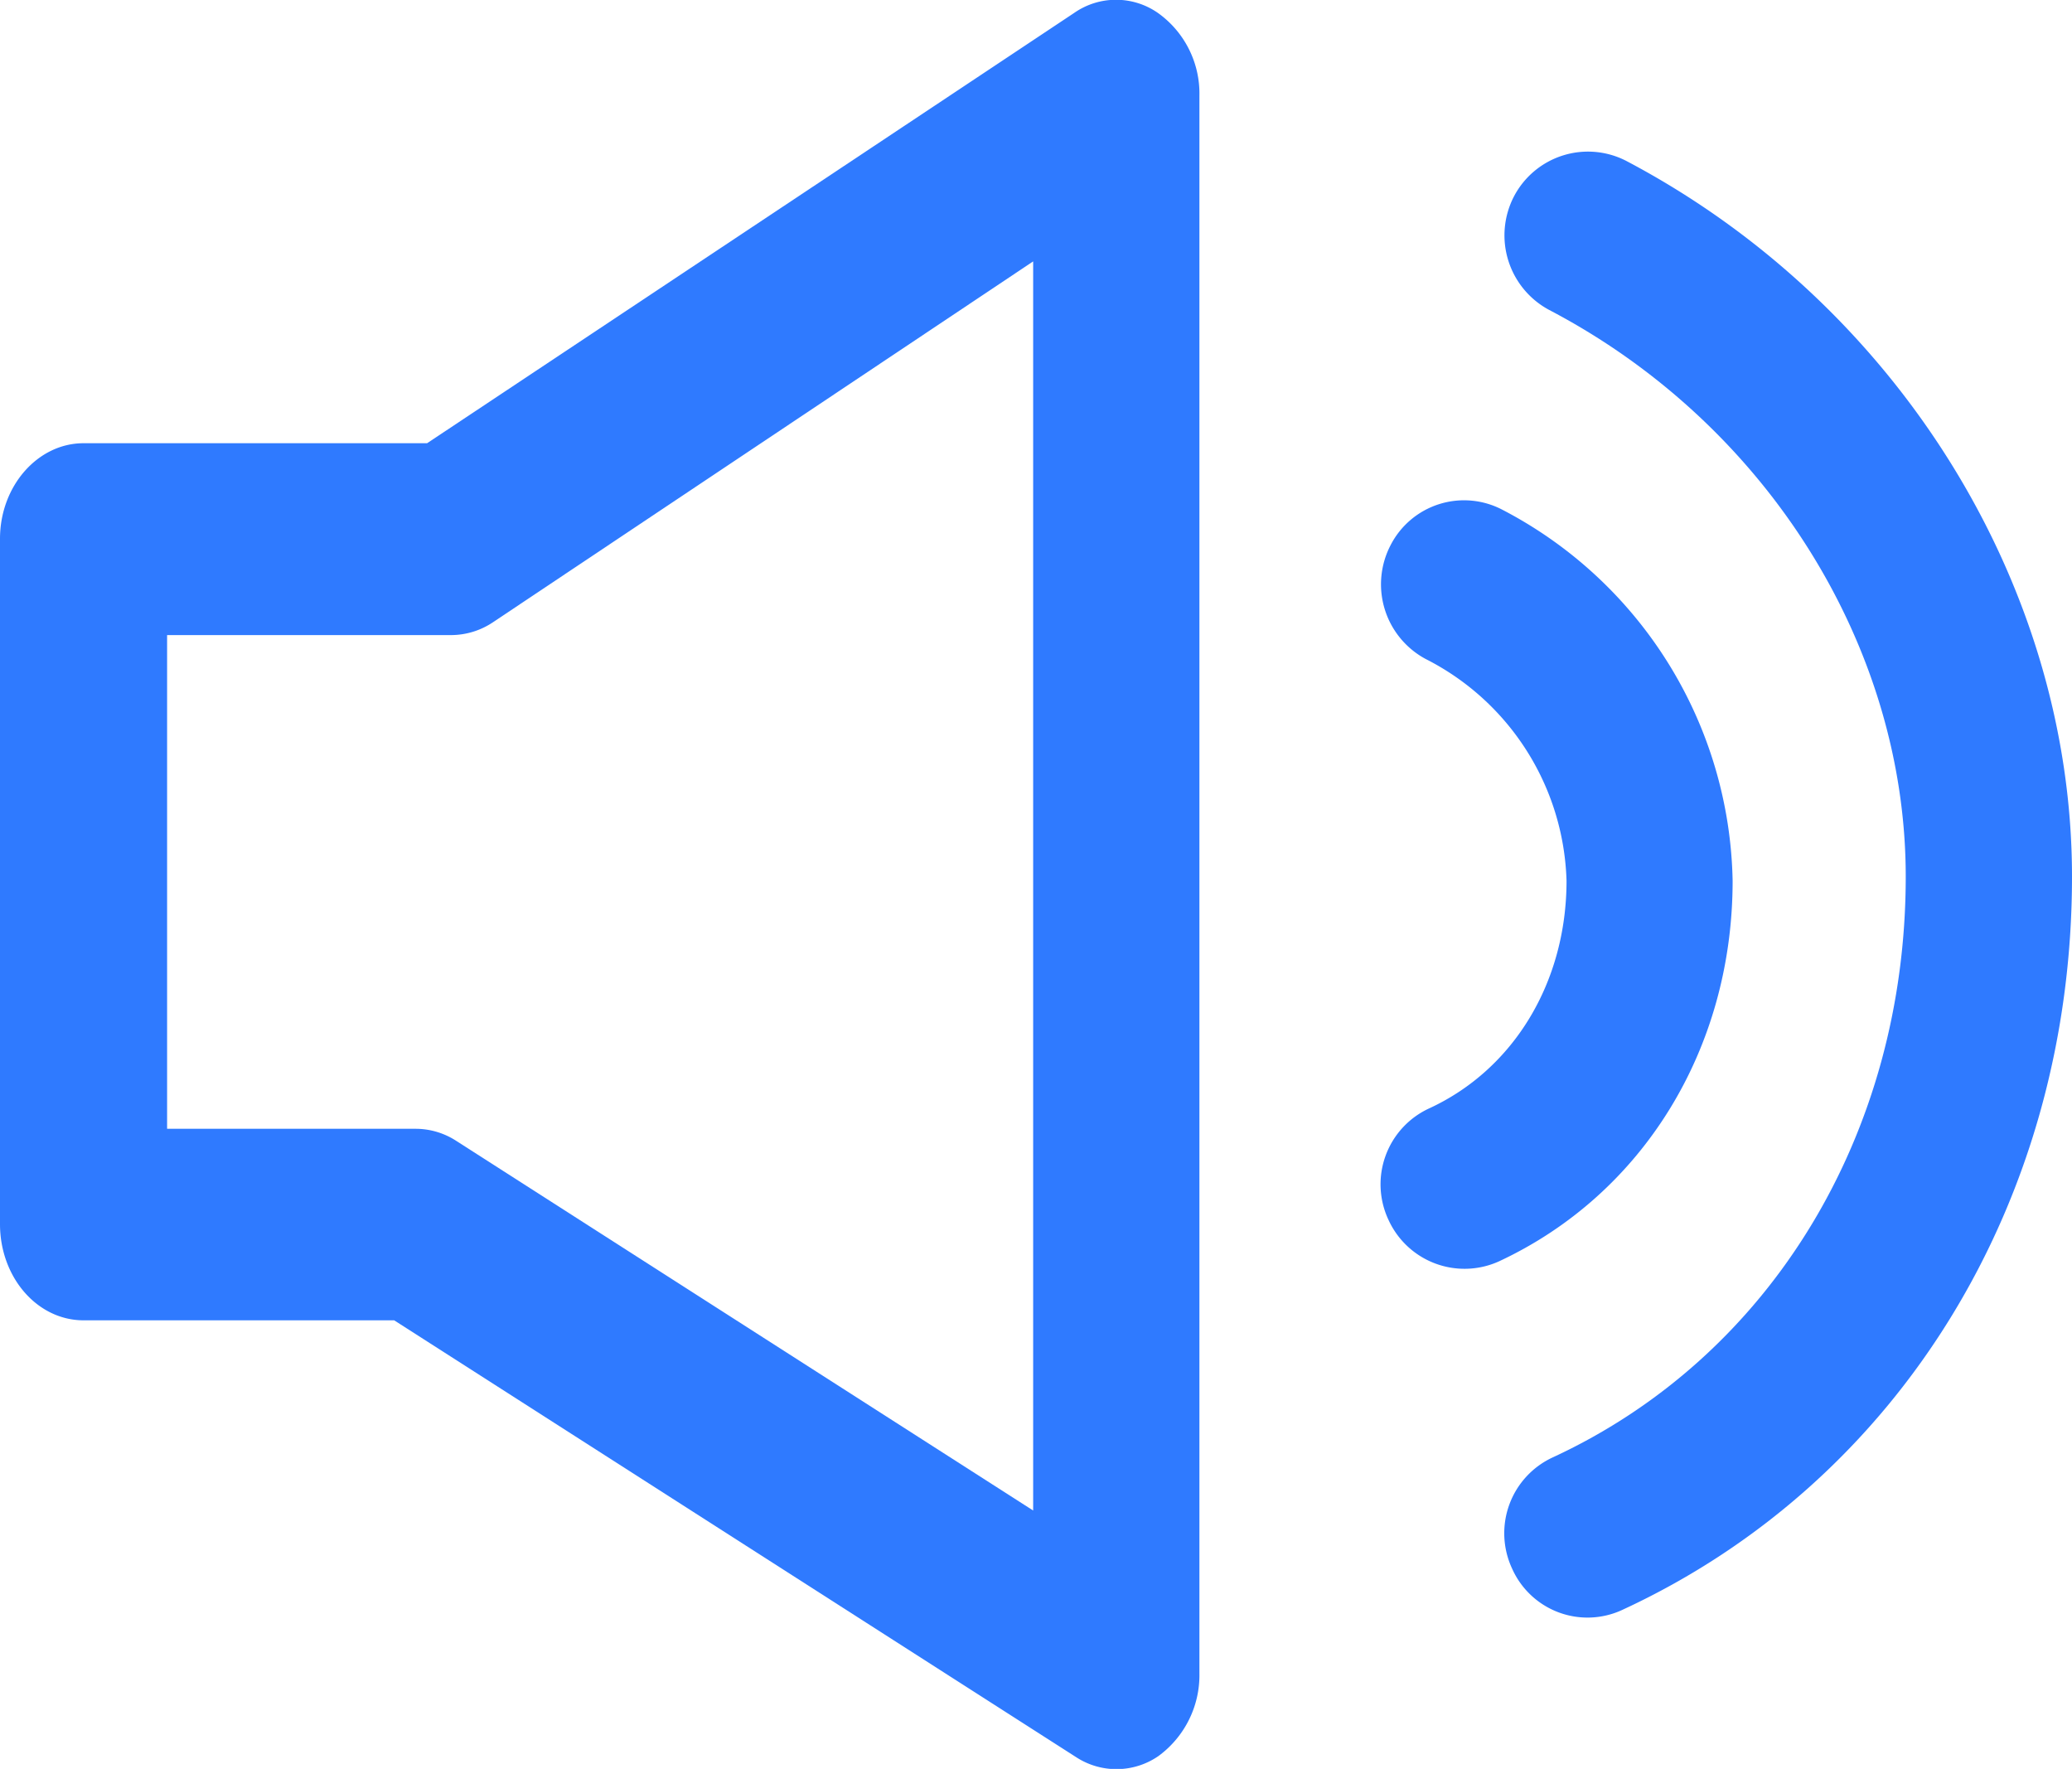 <svg xmlns="http://www.w3.org/2000/svg" viewBox="0 0 124 105.84"><defs><style>.cls-1{fill:#2f7aff;}</style></defs><g id="레이어_2" data-name="레이어 2"><g id="레이어_2-2" data-name="레이어 2"><g id="공지"><path class="cls-1" d="M103.69,52.7A25.56,25.56,0,0,0,89.91,30.5a4.94,4.94,0,0,0-6.7,2.14,5.07,5.07,0,0,0,2.11,6.79A15.38,15.38,0,0,1,93.75,52.7c0,6.06-3.15,11.27-8.2,13.61A5,5,0,0,0,83.1,73a5,5,0,0,0,6.59,2.48C98.33,71.46,103.69,62.74,103.69,52.7Z"/><path class="cls-1" d="M97.31,9.62a5,5,0,0,0-6.71,2.14,5.06,5.06,0,0,0,2.12,6.79c13,6.81,21.33,20.12,21.33,33.9,0,15.4-8.09,28.71-21.1,34.74a5,5,0,0,0-2.46,6.66,4.94,4.94,0,0,0,6.59,2.48C113.69,88.66,124,71.84,124,52.45,124,35,113.52,18.15,97.31,9.62Z"/><path class="cls-1" d="M69.29.77a4.38,4.38,0,0,0-5,0L25.56,26.52H5c-2.74,0-5,2.56-5,5.72v41C0,76.43,2.23,79,5,79H23.59l40.8,26.13a4.42,4.42,0,0,0,4.94-.06,6,6,0,0,0,2.45-4.94V5.72A5.92,5.92,0,0,0,69.29.77ZM61.83,90.38,27.3,68.26a4.47,4.47,0,0,0-2.42-.72H10V38h17a4.52,4.52,0,0,0,2.49-.76L61.83,15.64Z"/></g></g></g></svg>